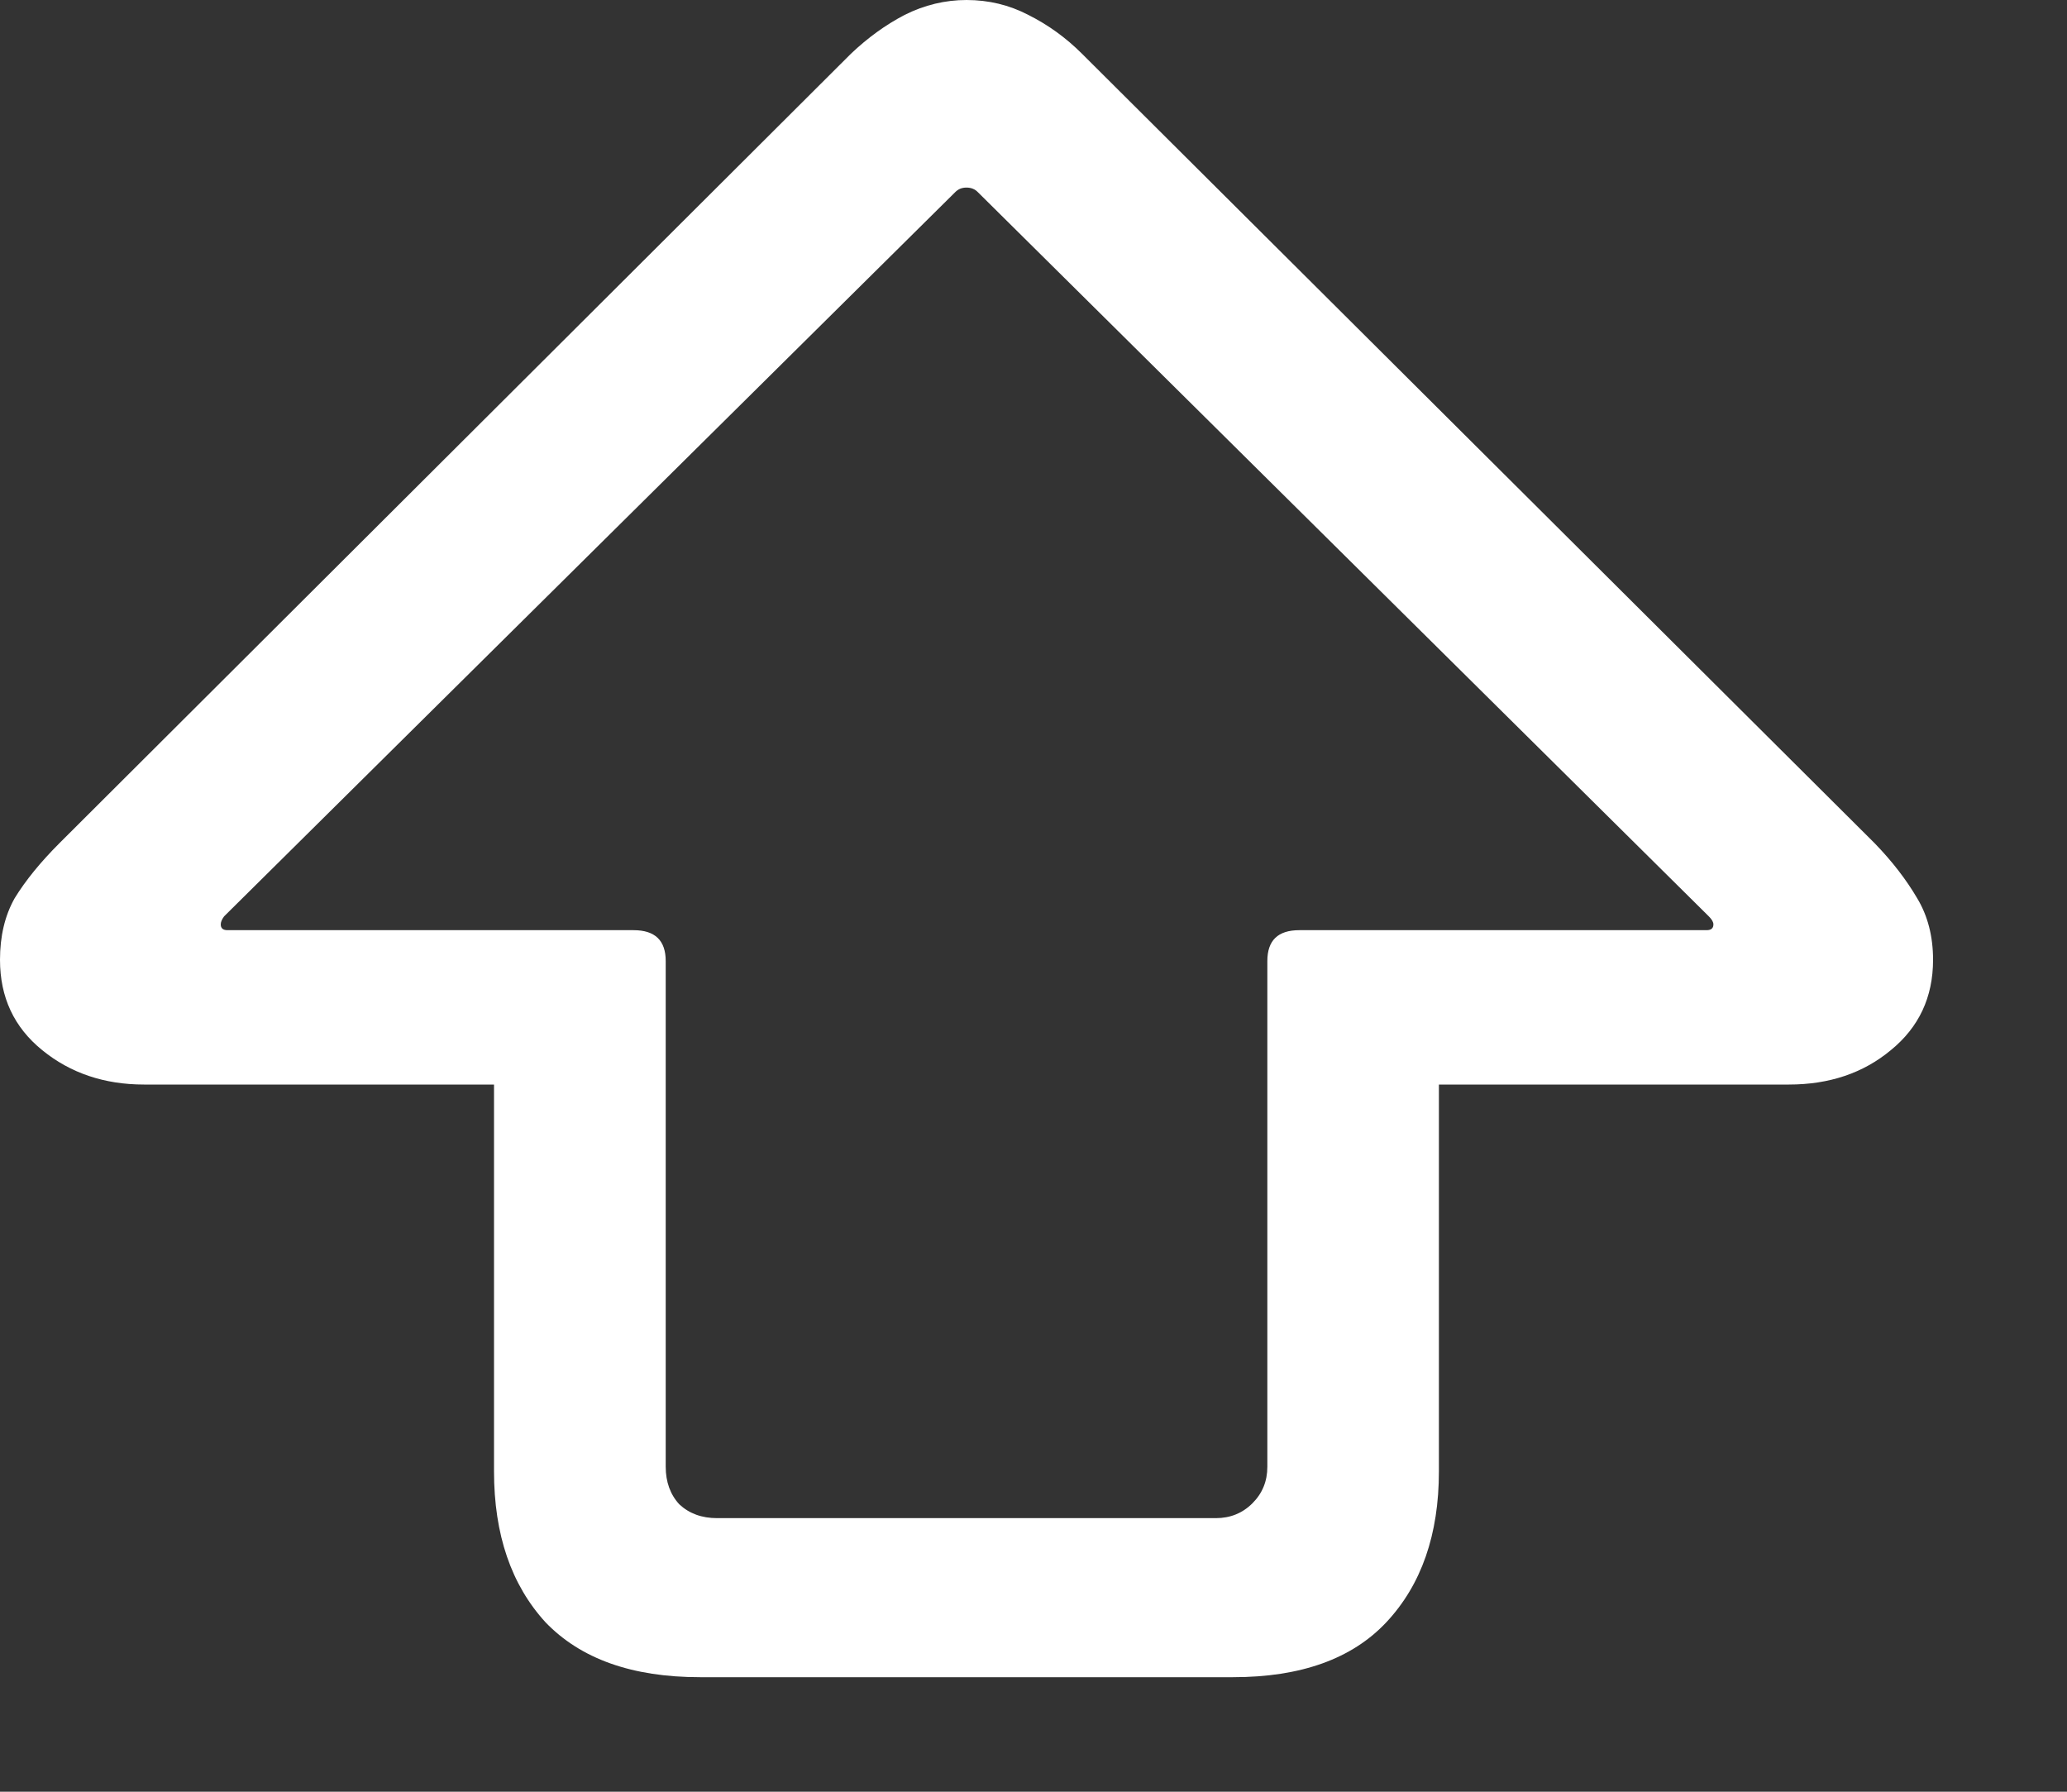 <svg width="15" height="13" viewBox="0 0 15 13" fill="none" xmlns="http://www.w3.org/2000/svg">
<rect x="0" y="0" width="15" height="13" fill="#333333" stroke="none"/>
<path d="M5.08 12.169C4.587 12.169 4.214 12.036 3.959 11.771C3.71 11.499 3.585 11.134 3.585 10.675V7.869H1.045C0.758 7.869 0.511 7.786 0.307 7.62C0.102 7.454 -0 7.236 -0 6.964C-0 6.793 0.035 6.643 0.107 6.516C0.185 6.389 0.293 6.256 0.431 6.118L6.175 0.39C6.297 0.274 6.427 0.18 6.565 0.108C6.709 0.036 6.859 0 7.014 0C7.174 0 7.324 0.036 7.462 0.108C7.606 0.18 7.736 0.274 7.852 0.39L13.604 6.118C13.732 6.25 13.834 6.383 13.912 6.516C13.989 6.643 14.028 6.793 14.028 6.964C14.028 7.236 13.925 7.454 13.721 7.62C13.521 7.786 13.275 7.869 12.982 7.869H10.442V10.675C10.442 11.134 10.315 11.499 10.06 11.771C9.811 12.036 9.44 12.169 8.948 12.169H5.08ZM5.204 11.015H8.823C8.928 11.015 9.017 10.979 9.089 10.907C9.161 10.835 9.197 10.747 9.197 10.642V6.973C9.197 6.823 9.274 6.749 9.429 6.749H12.384C12.418 6.749 12.434 6.735 12.434 6.707C12.434 6.69 12.423 6.671 12.401 6.649L7.097 1.395C7.075 1.372 7.047 1.361 7.014 1.361C6.98 1.361 6.953 1.372 6.931 1.395L1.626 6.649C1.61 6.671 1.602 6.69 1.602 6.707C1.602 6.735 1.618 6.749 1.651 6.749H4.598C4.753 6.749 4.831 6.823 4.831 6.973V10.642C4.831 10.752 4.864 10.844 4.93 10.915C5.002 10.982 5.093 11.015 5.204 11.015Z" fill="white"/>
</svg>
